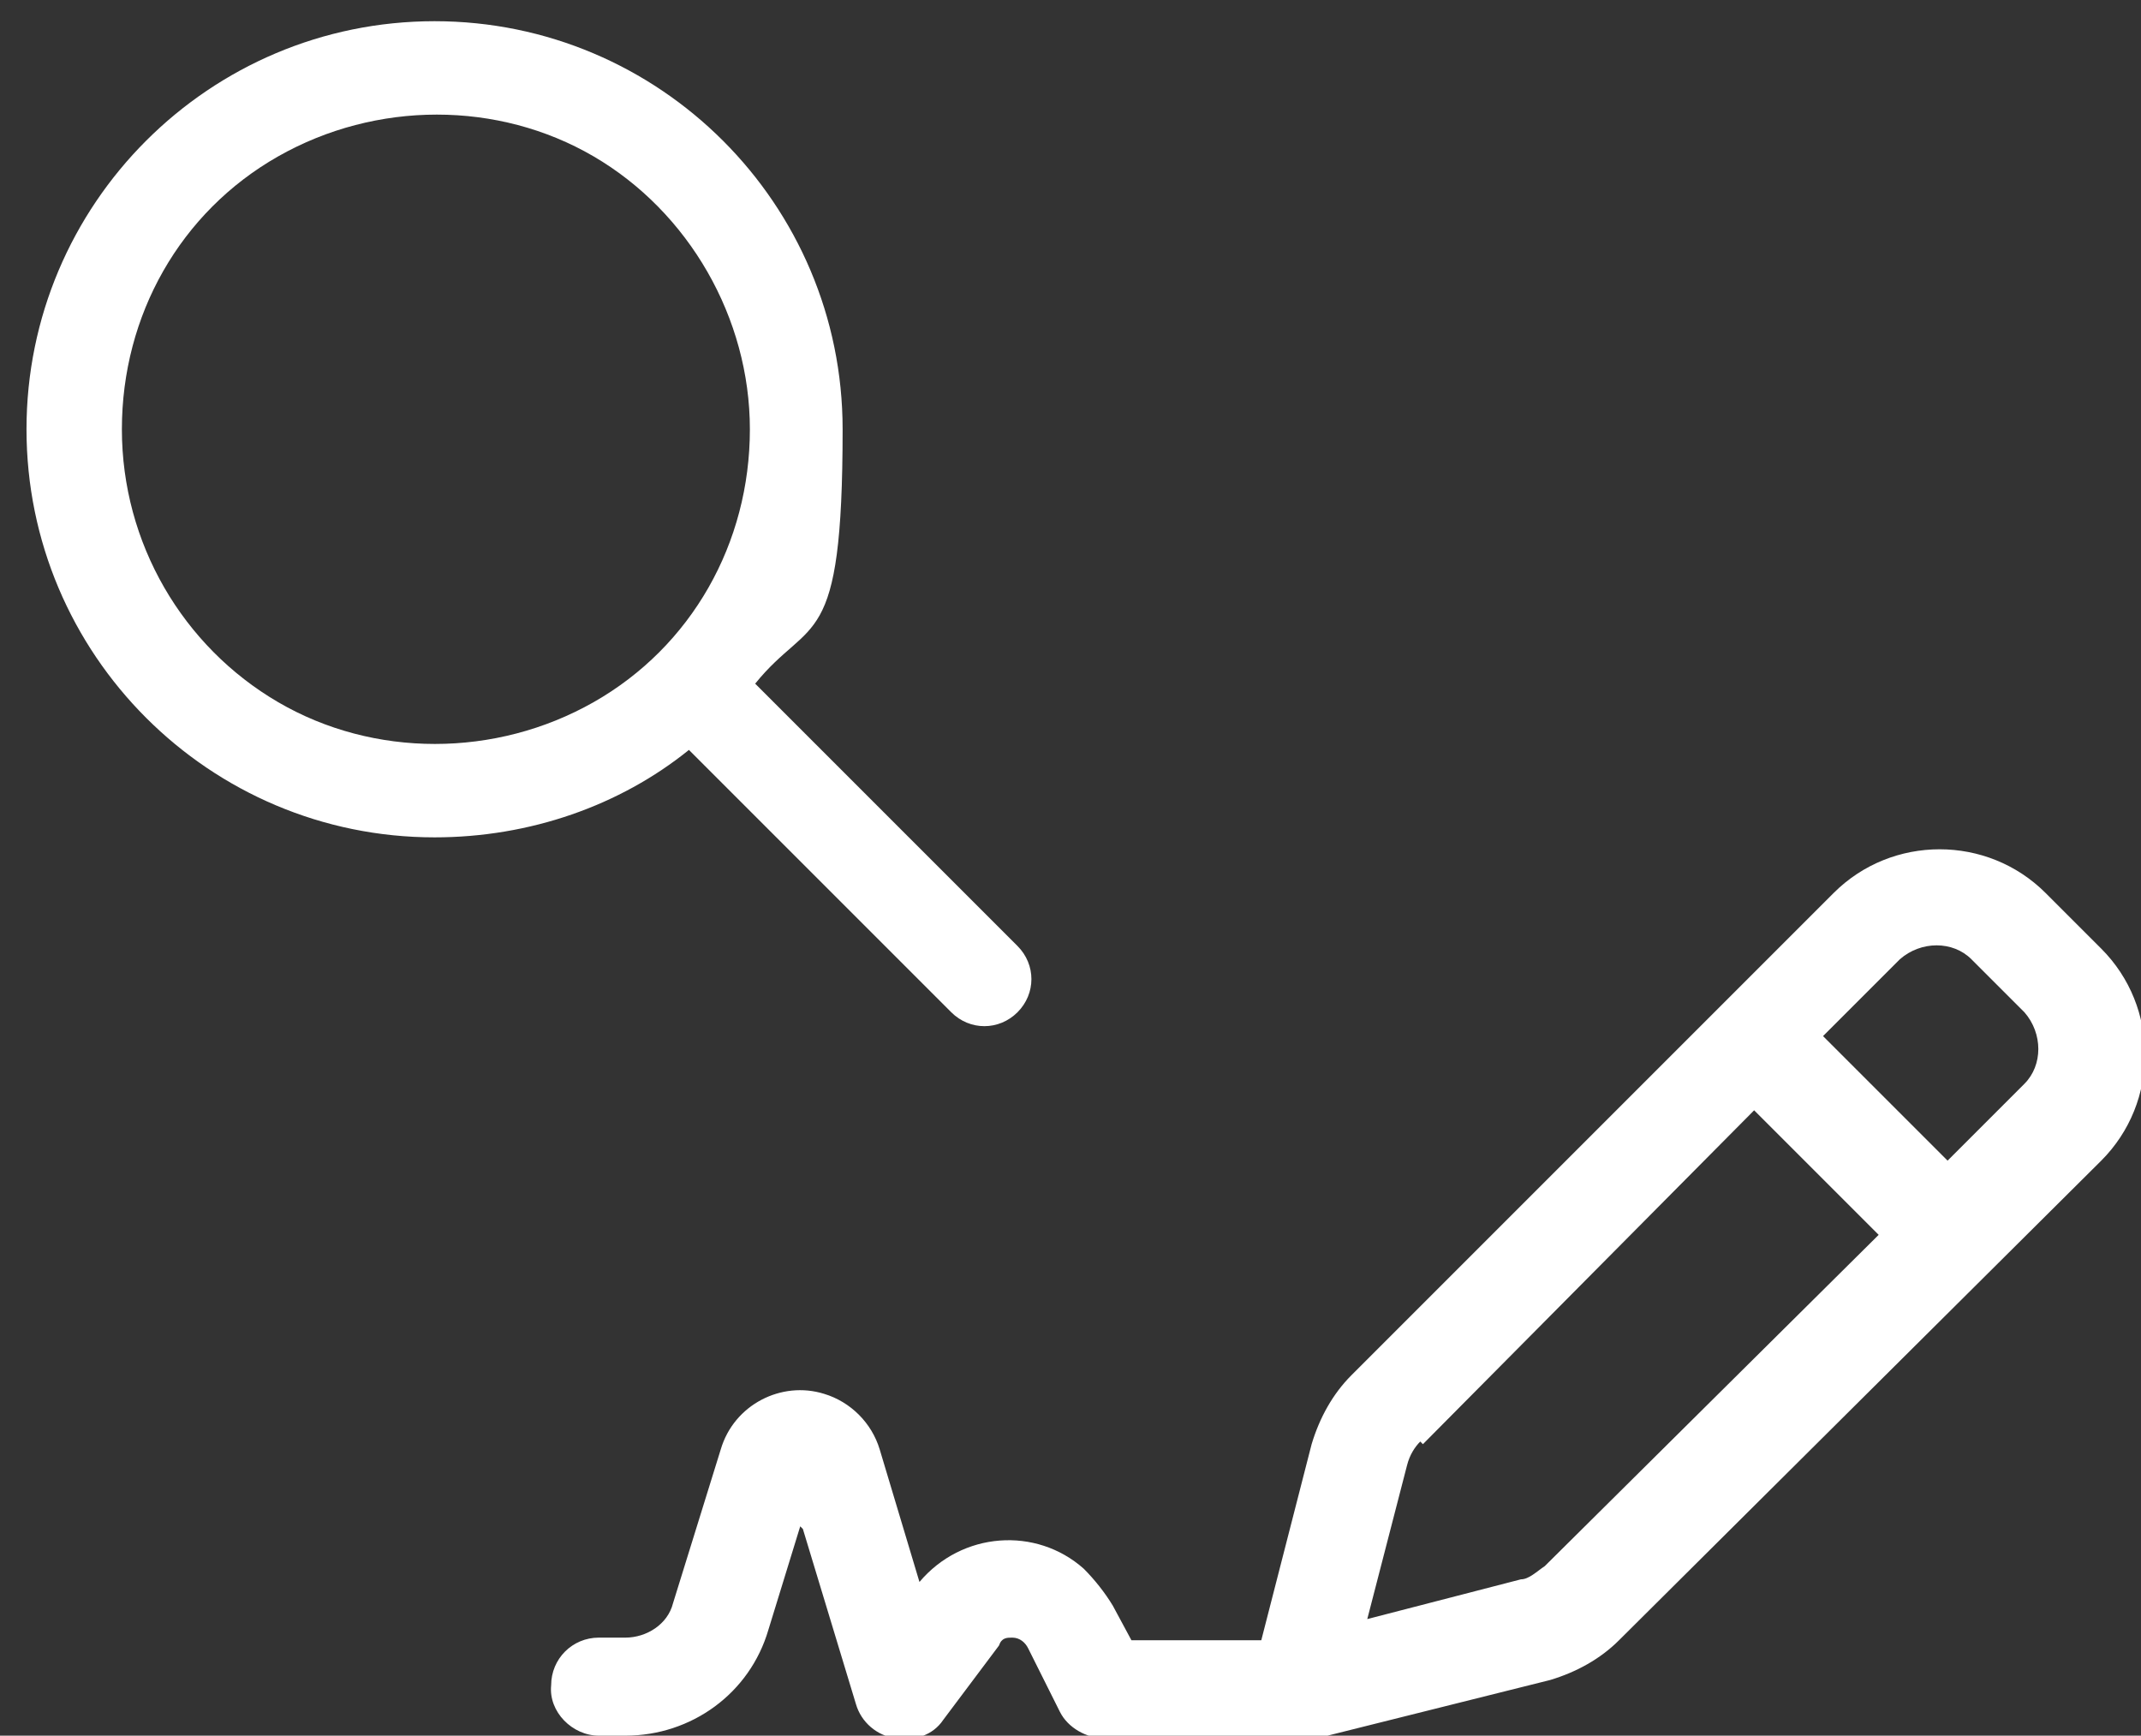 <?xml version="1.0" encoding="UTF-8"?>
<svg id="Layer_1" xmlns="http://www.w3.org/2000/svg" version="1.1" viewBox="0 0 80.8 65.5">
  <rect x="0" y="0" width="80.8" height="65.5" fill="#333333" stroke="none"/>
  <!-- Generator: Adobe Illustrator 29.0.1, SVG Export Plug-In . SVG Version: 2.1.0 Build 192)  -->
  <defs>
    <style>
      .st0 {
        isolation: isolate;
      }

      .st1 {
        fill: #fff;
      }
    </style>
  </defs>
  <g id="Group_25348">
    <path id="file-signature-light" class="st1" d="M30.2,57.6l-1.2,3.9c-.7,2.4-2.9,4-5.4,4h-1c-1,0-1.9-.9-1.8-1.9,0-1,.8-1.8,1.8-1.8h1c.8,0,1.6-.5,1.8-1.3l1.8-5.8c.5-1.7,2.3-2.6,3.9-2.1,1,.3,1.8,1.1,2.1,2.1l1.5,5c1.6-1.9,4.4-2.1,6.2-.5.4.4.8.9,1.1,1.4l.7,1.3h4.9l1.9-7.4c.3-1,.8-1.9,1.5-2.6l18.2-18.2c2.2-2.2,5.8-2.2,8,0l2.1,2.1c2.2,2.2,2.2,5.8,0,8l-18.2,18.1c-.7.7-1.6,1.2-2.6,1.5l-8.8,2.2c-.2,0-.5,0-.7,0h-7.3c-.7,0-1.4-.4-1.7-1l-1.2-2.4c-.1-.2-.3-.4-.6-.4-.2,0-.4,0-.5.3l-2.1,2.8c-.4.6-1.1.8-1.8.7-.7-.1-1.3-.6-1.5-1.3l-2-6.6ZM74.4,36.2c-.7-.7-1.9-.7-2.7,0l-2.9,2.9,4.7,4.7,2.9-2.9c.7-.7.7-1.9,0-2.7l-2.1-2.1ZM53.6,54.4c-.2.2-.4.5-.5.9l-1.5,5.8,5.8-1.5c.3,0,.6-.3.9-.5l12.6-12.5-4.7-4.7-12.5,12.6Z"/>
    <g id="_" class="st0">
      <g class="st0">
        <path class="st1" d="M26,28.3c-2.6,2.1-6,3.3-9.6,3.3-8.5,0-15.4-6.9-15.4-15.4S7.9.8,16.4.8s15.4,6.9,15.4,15.4-1.2,7-3.3,9.6l9.9,9.9c.7.7.7,1.8,0,2.5-.7.7-1.8.7-2.5,0l-9.9-9.9ZM28.3,16.2c0-4.2-2.3-8.2-5.9-10.3s-8.2-2.1-11.9,0-5.9,6-5.9,10.3,2.3,8.2,5.9,10.3,8.2,2.1,11.9,0,5.9-6,5.9-10.3Z"/>
      </g>
    </g>
  </g>
</svg>